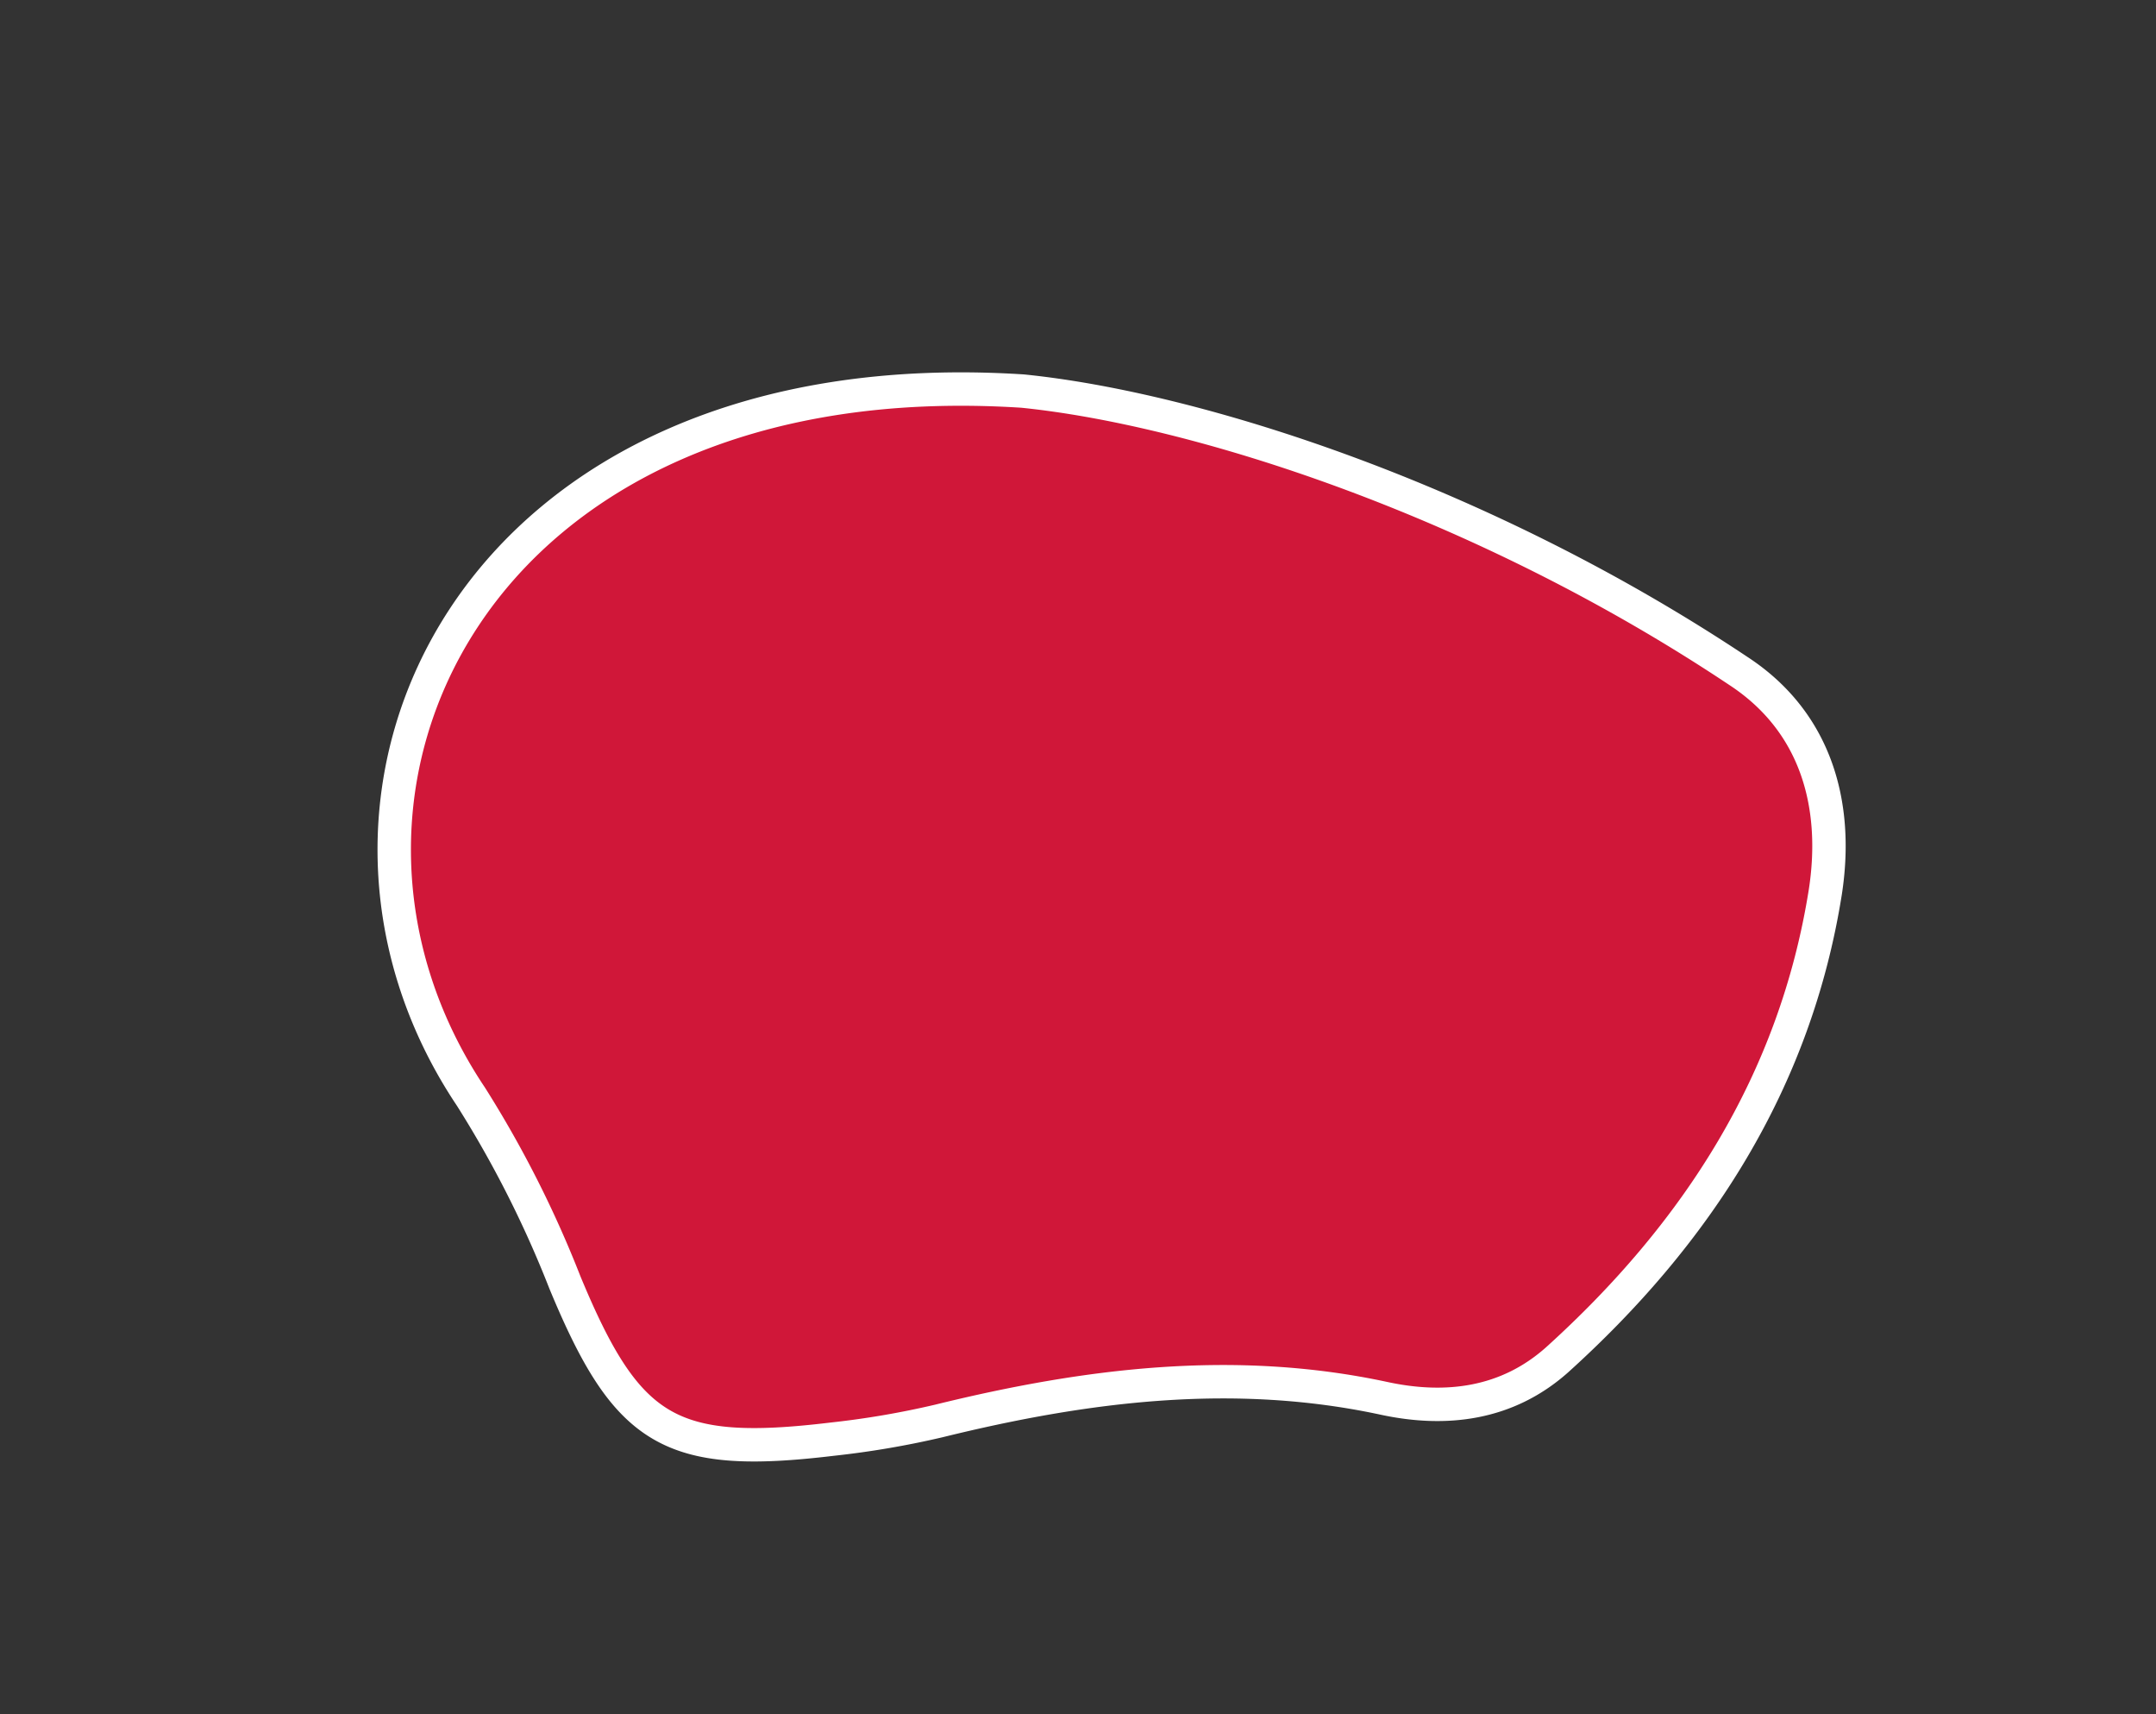<?xml version="1.0" encoding="UTF-8"?> <svg xmlns="http://www.w3.org/2000/svg" id="Слой_1" data-name="Слой 1" viewBox="0 0 129.09 102.61"><rect x="0" y="0" width="129.09" height="102.61" fill="#333333" stroke="none"/> <defs> <style>.cls-1{fill:#d01739;stroke:#fff;stroke-miterlimit:10;stroke-width:2px;}</style> </defs> <path class="cls-1" d="M61.23,23.41c10.39,1.05,27.49,6.5,42.88,16.77,4.57,3,6,7.91,5.18,13.22-1.8,11.33-7.68,20.43-16.06,28-3,2.67-6.65,3.1-10.34,2.31-9-1.94-17.87-.82-26.68,1.35a53,53,0,0,1-6.39,1.09c-9.74,1.17-12.29-.44-16-9.39a65.41,65.41,0,0,0-5.62-11.11C16.08,47.56,28.22,21.29,61.23,23.41Z"></path> </svg> 